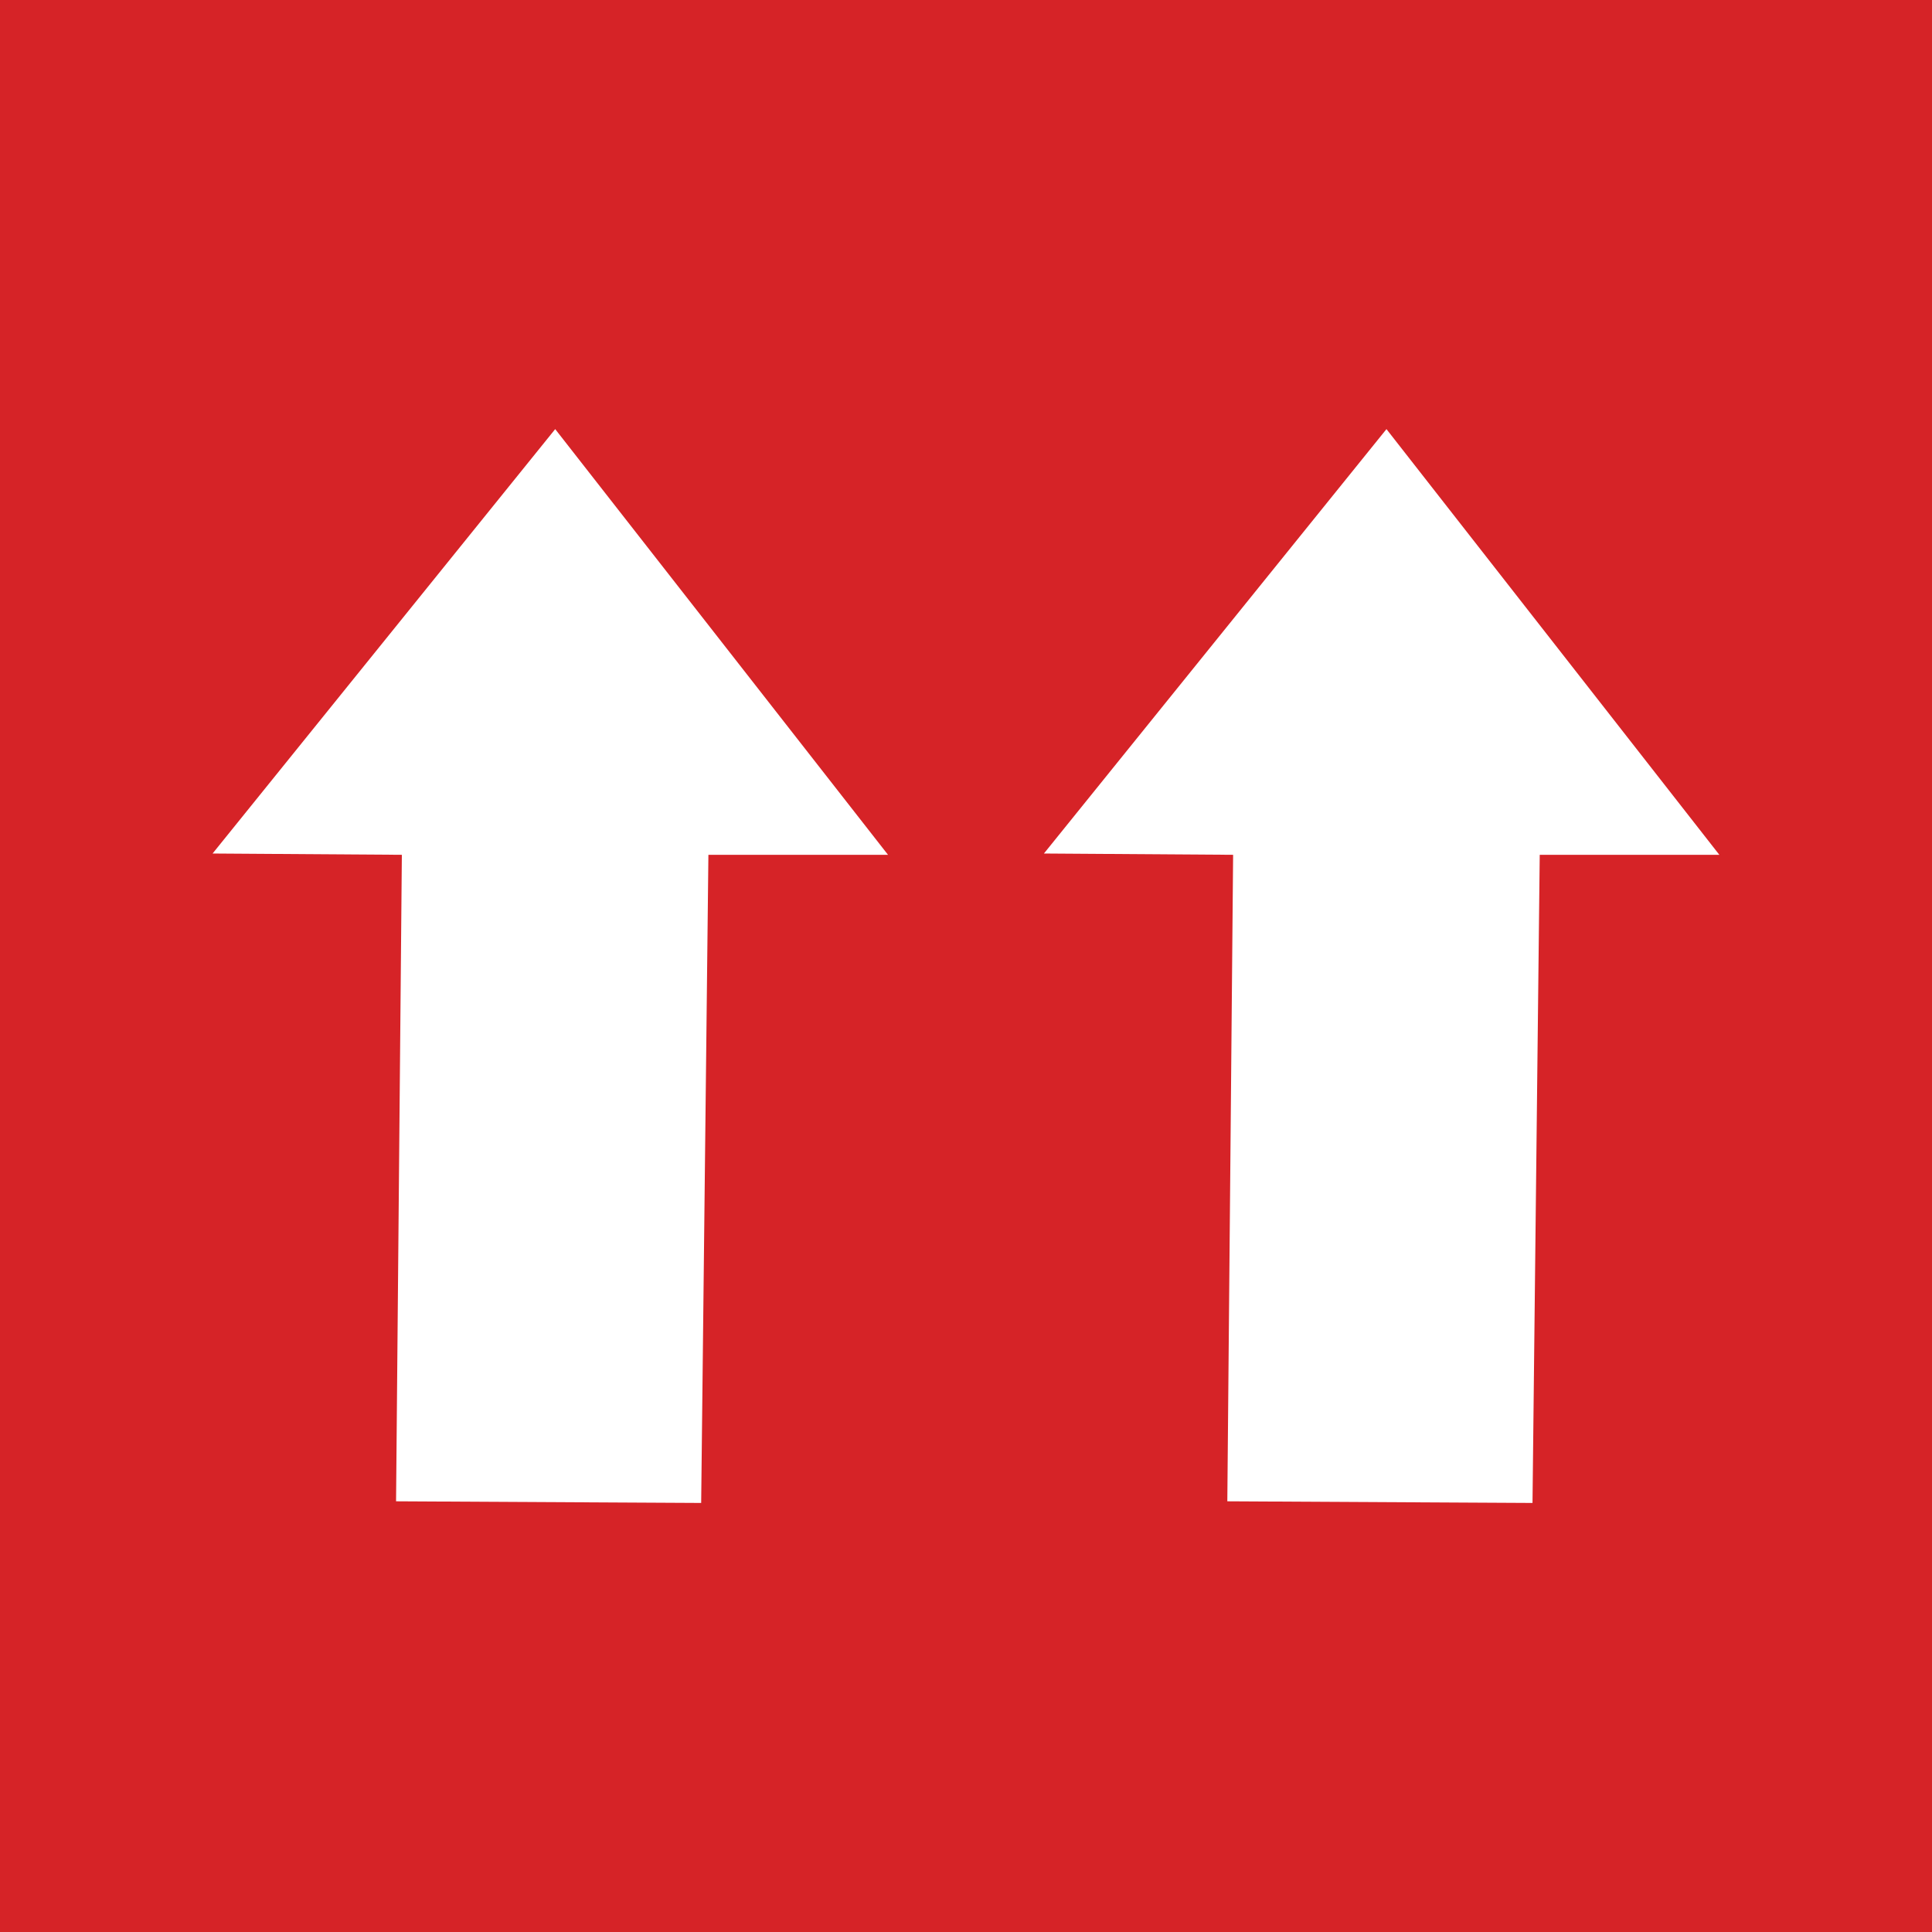 <?xml version="1.0" encoding="UTF-8"?>
<!-- Generator: Adobe Illustrator 14.0.0, SVG Export Plug-In . SVG Version: 6.00 Build 43363)  -->
<!DOCTYPE svg PUBLIC "-//W3C//DTD SVG 1.1//EN" "http://www.w3.org/Graphics/SVG/1.1/DTD/svg11.dtd">
<svg version="1.1" id="Layer_1" xmlns="http://www.w3.org/2000/svg" xmlns:xlink="http://www.w3.org/1999/xlink" x="0px" y="0px" width="27px" height="27px" viewBox="0 0 27 27" enable-background="new 0 0 27 27" xml:space="preserve">
<rect fill="#D62327" width="27" height="27"/>
<g>
	<polygon fill="#FFFFFF" points="17.233,11.946 14.589,11.928 19.376,5.997 24.028,11.946 21.518,11.946 21.417,21.004    17.152,20.981 17.233,11.946 17.233,11.946  "/>
	<polygon fill="#FFFFFF" points="5.616,11.946 2.971,11.928 7.759,5.997 12.41,11.946 9.9,11.946 9.799,21.004 5.535,20.981    5.616,11.946 5.616,11.946  "/>
</g>
</svg>